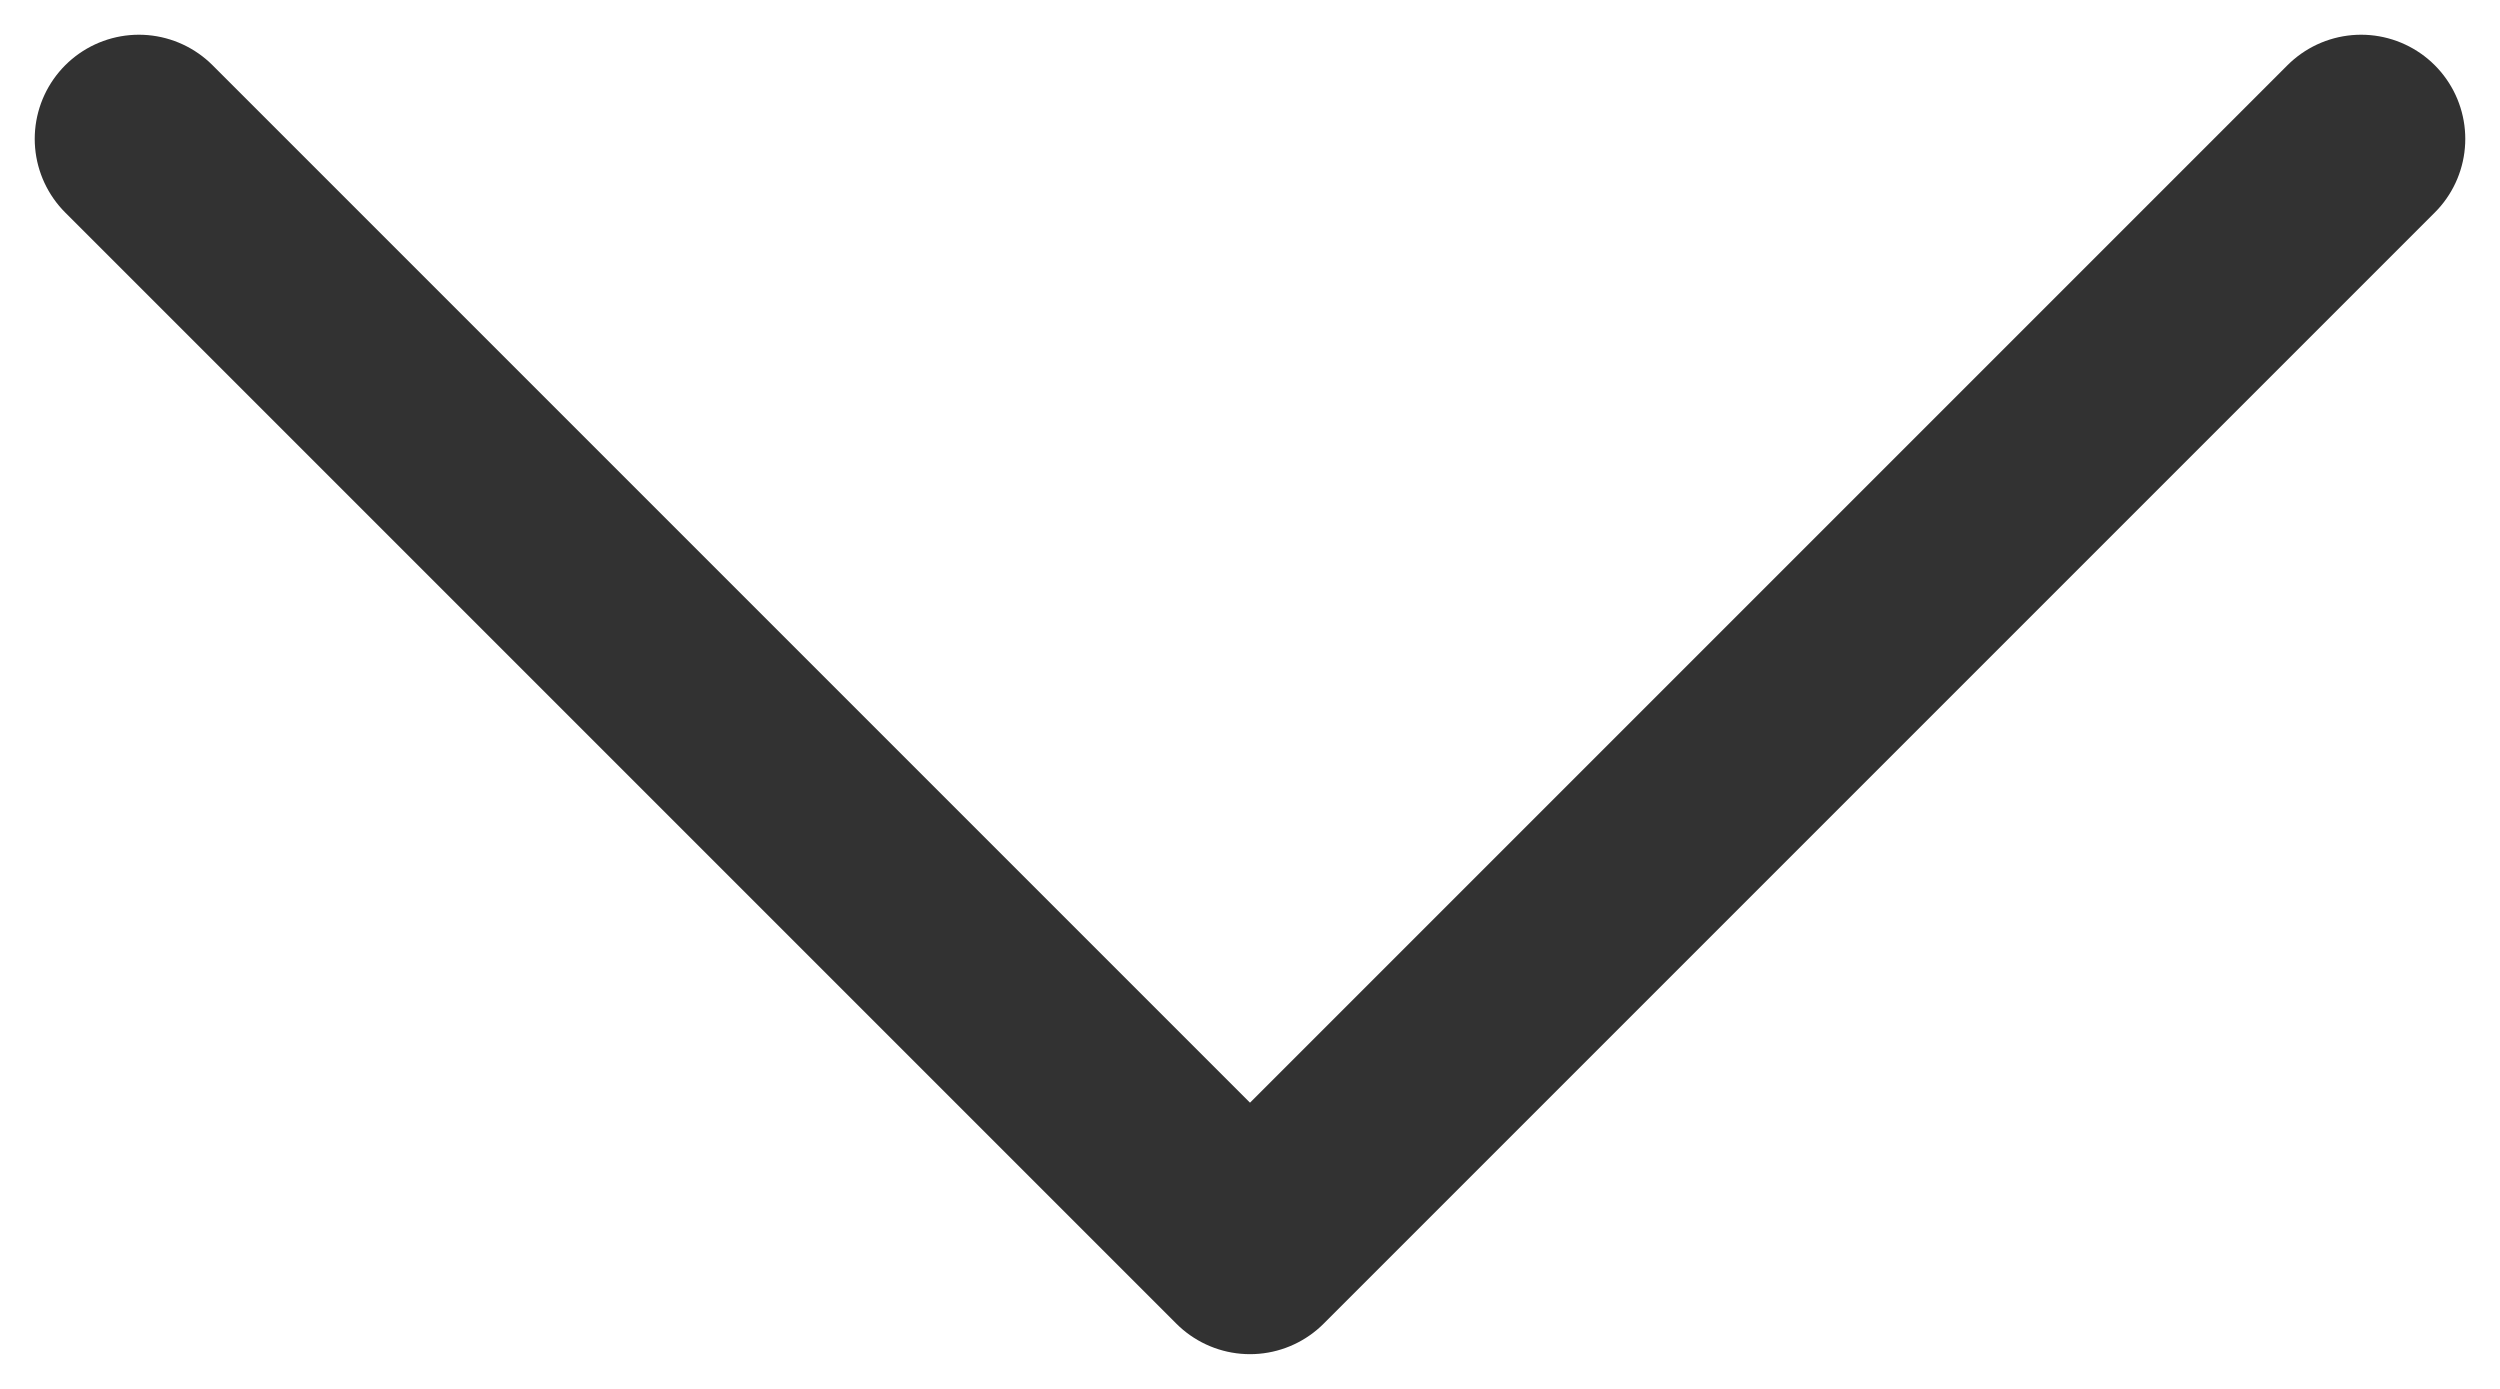 <?xml version="1.0" encoding="UTF-8"?> <svg xmlns="http://www.w3.org/2000/svg" width="18" height="10" viewBox="0 0 18 10" fill="none"><path d="M1 1L9 9L17 1" stroke="#323232" stroke-width="1.5" stroke-linecap="round" stroke-linejoin="round"></path></svg> 